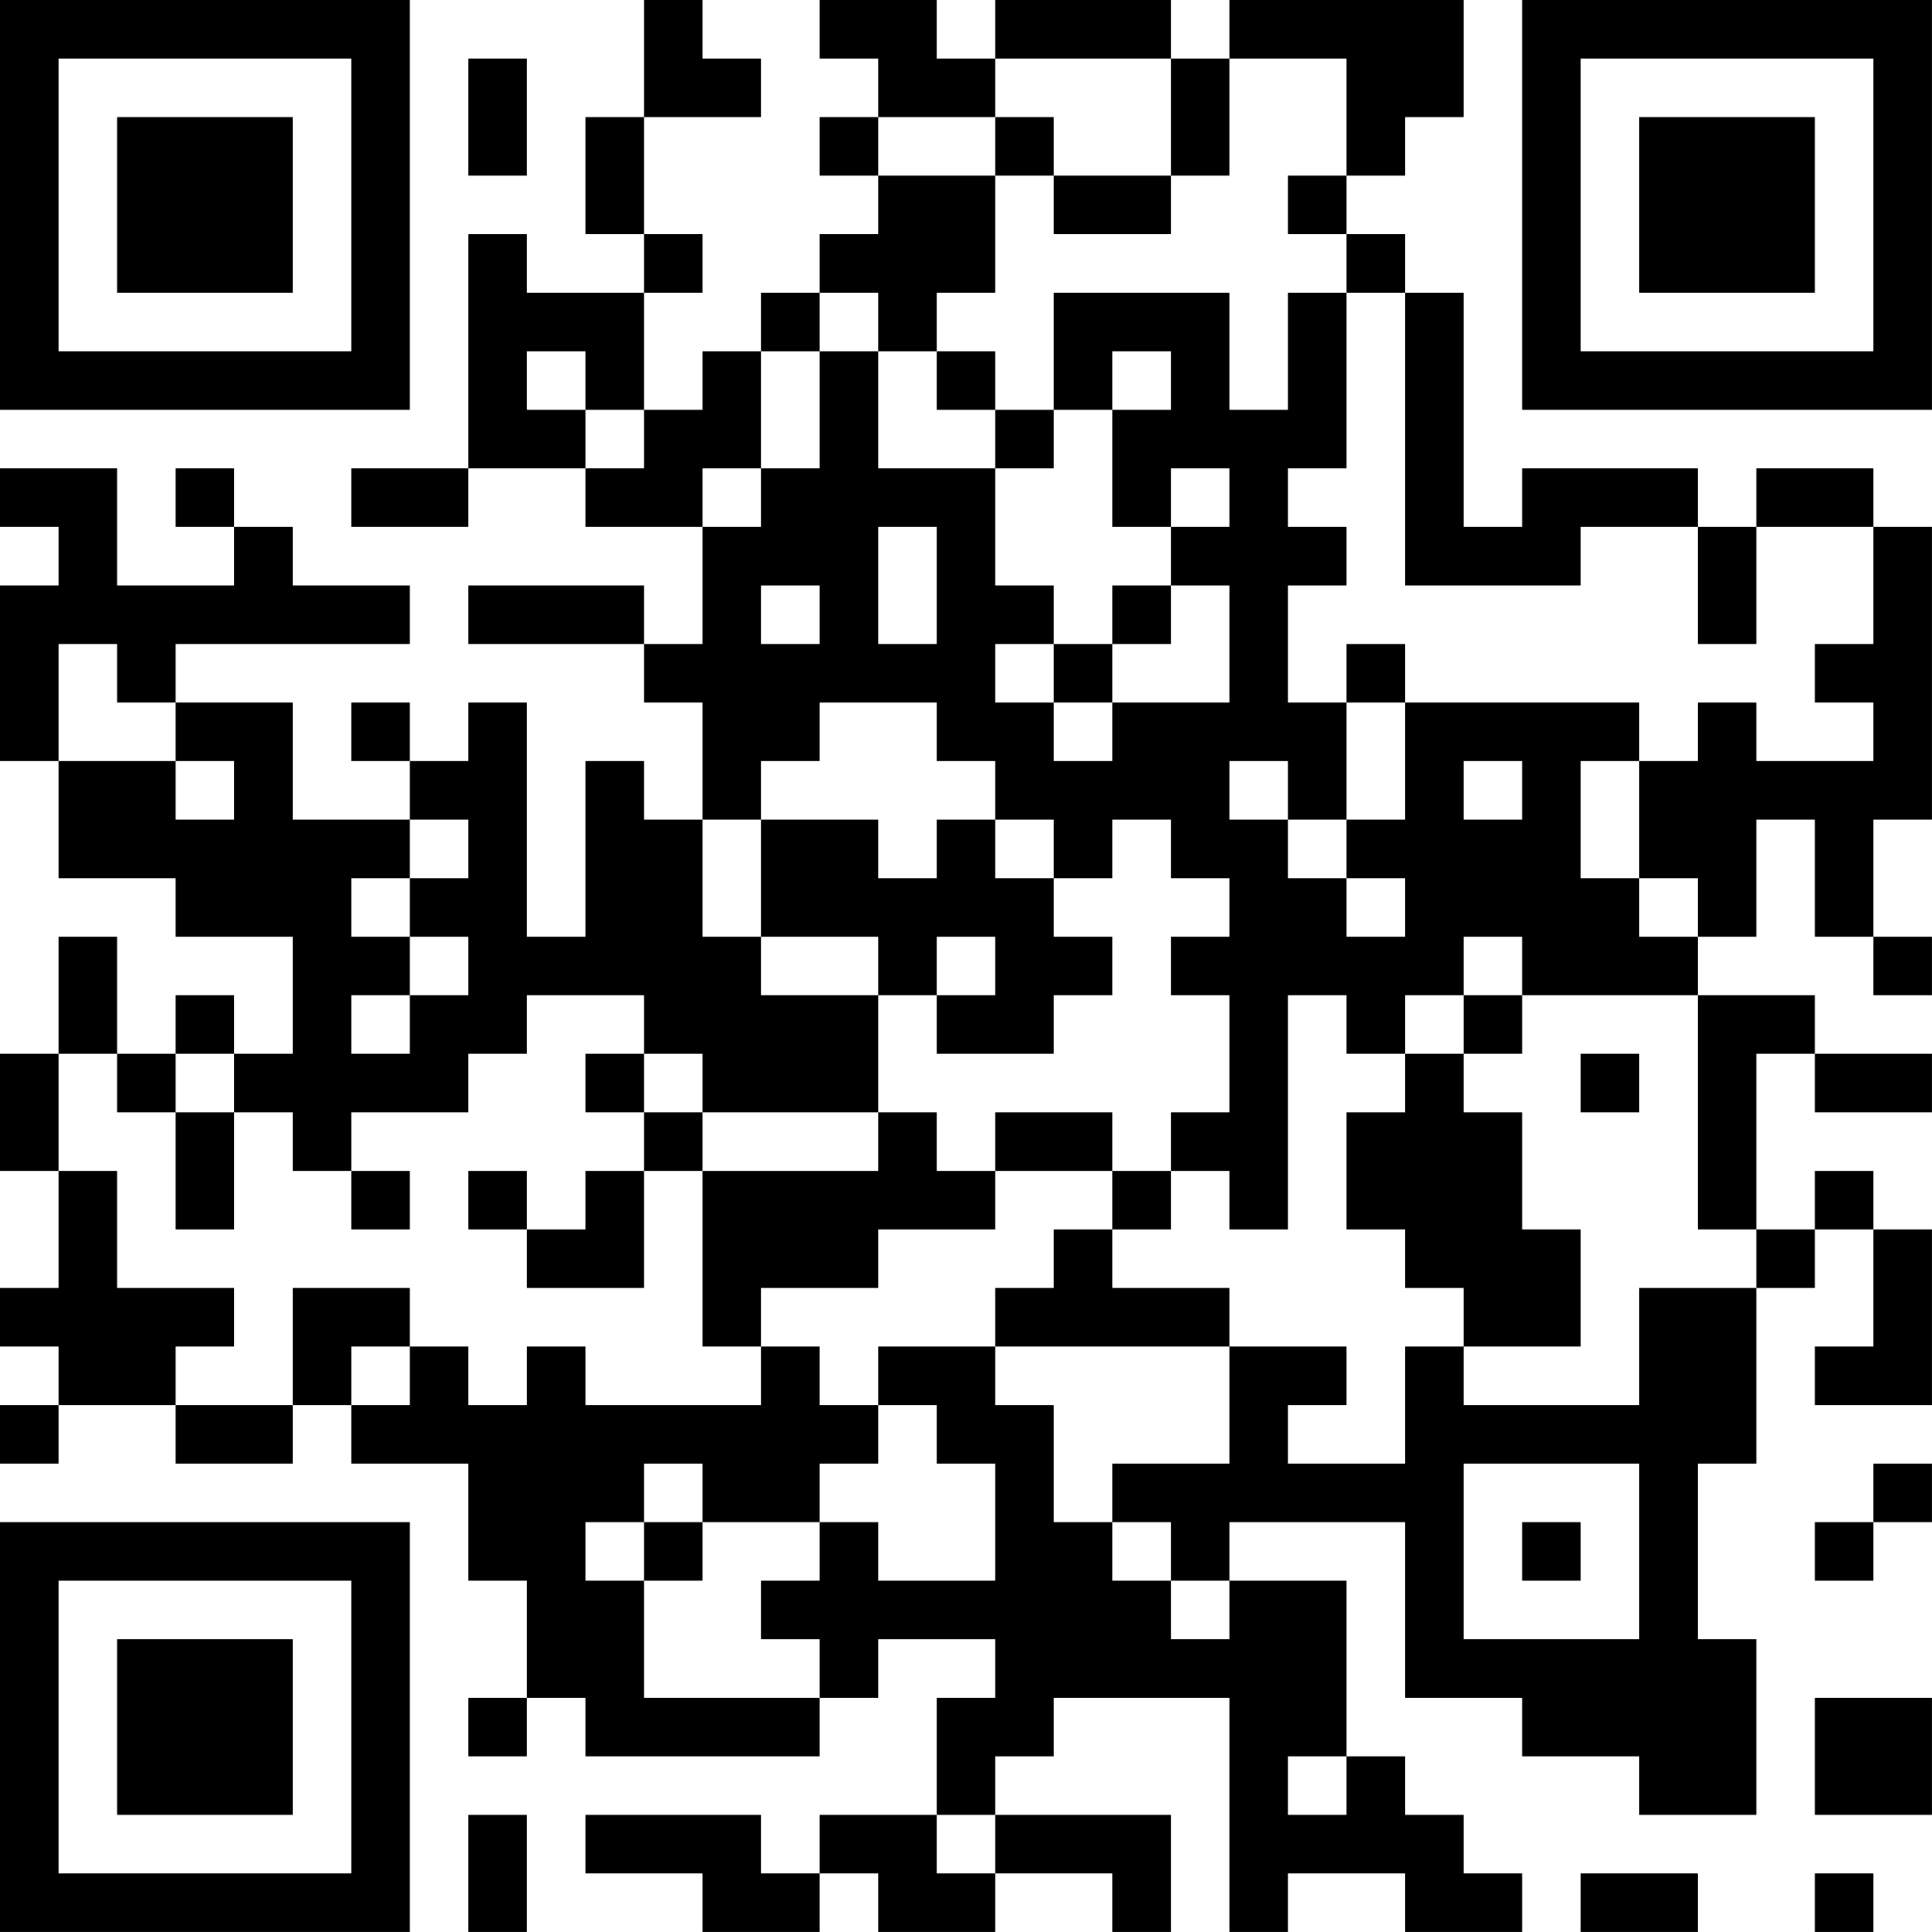 <?xml version="1.0" encoding="UTF-8"?>
<svg xmlns="http://www.w3.org/2000/svg" version="1.1" width="400" height="400" viewBox="0 0 400 400"><rect x="0" y="0" width="400" height="400" fill="#ffffff"/><g transform="scale(12.121)"><g transform="translate(0,0)"><path fill-rule="evenodd" d="M11 0L11 2L10 2L10 4L11 4L11 5L9 5L9 4L8 4L8 8L6 8L6 9L8 9L8 8L10 8L10 9L12 9L12 11L11 11L11 10L8 10L8 11L11 11L11 12L12 12L12 14L11 14L11 13L10 13L10 16L9 16L9 12L8 12L8 13L7 13L7 12L6 12L6 13L7 13L7 14L5 14L5 12L3 12L3 11L7 11L7 10L5 10L5 9L4 9L4 8L3 8L3 9L4 9L4 10L2 10L2 8L0 8L0 9L1 9L1 10L0 10L0 13L1 13L1 15L3 15L3 16L5 16L5 18L4 18L4 17L3 17L3 18L2 18L2 16L1 16L1 18L0 18L0 20L1 20L1 22L0 22L0 23L1 23L1 24L0 24L0 25L1 25L1 24L3 24L3 25L5 25L5 24L6 24L6 25L8 25L8 27L9 27L9 29L8 29L8 30L9 30L9 29L10 29L10 30L14 30L14 29L15 29L15 28L17 28L17 29L16 29L16 31L14 31L14 32L13 32L13 31L10 31L10 32L12 32L12 33L14 33L14 32L15 32L15 33L17 33L17 32L19 32L19 33L20 33L20 31L17 31L17 30L18 30L18 29L21 29L21 33L22 33L22 32L24 32L24 33L26 33L26 32L25 32L25 31L24 31L24 30L23 30L23 27L21 27L21 26L24 26L24 29L26 29L26 30L28 30L28 31L30 31L30 28L29 28L29 25L30 25L30 22L31 22L31 21L32 21L32 23L31 23L31 24L33 24L33 21L32 21L32 20L31 20L31 21L30 21L30 18L31 18L31 19L33 19L33 18L31 18L31 17L29 17L29 16L30 16L30 14L31 14L31 16L32 16L32 17L33 17L33 16L32 16L32 14L33 14L33 9L32 9L32 8L30 8L30 9L29 9L29 8L26 8L26 9L25 9L25 5L24 5L24 4L23 4L23 3L24 3L24 2L25 2L25 0L21 0L21 1L20 1L20 0L17 0L17 1L16 1L16 0L14 0L14 1L15 1L15 2L14 2L14 3L15 3L15 4L14 4L14 5L13 5L13 6L12 6L12 7L11 7L11 5L12 5L12 4L11 4L11 2L13 2L13 1L12 1L12 0ZM8 1L8 3L9 3L9 1ZM17 1L17 2L15 2L15 3L17 3L17 5L16 5L16 6L15 6L15 5L14 5L14 6L13 6L13 8L12 8L12 9L13 9L13 8L14 8L14 6L15 6L15 8L17 8L17 10L18 10L18 11L17 11L17 12L18 12L18 13L19 13L19 12L21 12L21 10L20 10L20 9L21 9L21 8L20 8L20 9L19 9L19 7L20 7L20 6L19 6L19 7L18 7L18 5L21 5L21 7L22 7L22 5L23 5L23 8L22 8L22 9L23 9L23 10L22 10L22 12L23 12L23 14L22 14L22 13L21 13L21 14L22 14L22 15L23 15L23 16L24 16L24 15L23 15L23 14L24 14L24 12L28 12L28 13L27 13L27 15L28 15L28 16L29 16L29 15L28 15L28 13L29 13L29 12L30 12L30 13L32 13L32 12L31 12L31 11L32 11L32 9L30 9L30 11L29 11L29 9L27 9L27 10L24 10L24 5L23 5L23 4L22 4L22 3L23 3L23 1L21 1L21 3L20 3L20 1ZM17 2L17 3L18 3L18 4L20 4L20 3L18 3L18 2ZM9 6L9 7L10 7L10 8L11 8L11 7L10 7L10 6ZM16 6L16 7L17 7L17 8L18 8L18 7L17 7L17 6ZM15 9L15 11L16 11L16 9ZM13 10L13 11L14 11L14 10ZM19 10L19 11L18 11L18 12L19 12L19 11L20 11L20 10ZM1 11L1 13L3 13L3 14L4 14L4 13L3 13L3 12L2 12L2 11ZM23 11L23 12L24 12L24 11ZM14 12L14 13L13 13L13 14L12 14L12 16L13 16L13 17L15 17L15 19L12 19L12 18L11 18L11 17L9 17L9 18L8 18L8 19L6 19L6 20L5 20L5 19L4 19L4 18L3 18L3 19L2 19L2 18L1 18L1 20L2 20L2 22L4 22L4 23L3 23L3 24L5 24L5 22L7 22L7 23L6 23L6 24L7 24L7 23L8 23L8 24L9 24L9 23L10 23L10 24L13 24L13 23L14 23L14 24L15 24L15 25L14 25L14 26L12 26L12 25L11 25L11 26L10 26L10 27L11 27L11 29L14 29L14 28L13 28L13 27L14 27L14 26L15 26L15 27L17 27L17 25L16 25L16 24L15 24L15 23L17 23L17 24L18 24L18 26L19 26L19 27L20 27L20 28L21 28L21 27L20 27L20 26L19 26L19 25L21 25L21 23L23 23L23 24L22 24L22 25L24 25L24 23L25 23L25 24L28 24L28 22L30 22L30 21L29 21L29 17L26 17L26 16L25 16L25 17L24 17L24 18L23 18L23 17L22 17L22 21L21 21L21 20L20 20L20 19L21 19L21 17L20 17L20 16L21 16L21 15L20 15L20 14L19 14L19 15L18 15L18 14L17 14L17 13L16 13L16 12ZM25 13L25 14L26 14L26 13ZM7 14L7 15L6 15L6 16L7 16L7 17L6 17L6 18L7 18L7 17L8 17L8 16L7 16L7 15L8 15L8 14ZM13 14L13 16L15 16L15 17L16 17L16 18L18 18L18 17L19 17L19 16L18 16L18 15L17 15L17 14L16 14L16 15L15 15L15 14ZM16 16L16 17L17 17L17 16ZM25 17L25 18L24 18L24 19L23 19L23 21L24 21L24 22L25 22L25 23L27 23L27 21L26 21L26 19L25 19L25 18L26 18L26 17ZM10 18L10 19L11 19L11 20L10 20L10 21L9 21L9 20L8 20L8 21L9 21L9 22L11 22L11 20L12 20L12 23L13 23L13 22L15 22L15 21L17 21L17 20L19 20L19 21L18 21L18 22L17 22L17 23L21 23L21 22L19 22L19 21L20 21L20 20L19 20L19 19L17 19L17 20L16 20L16 19L15 19L15 20L12 20L12 19L11 19L11 18ZM27 18L27 19L28 19L28 18ZM3 19L3 21L4 21L4 19ZM6 20L6 21L7 21L7 20ZM25 25L25 28L28 28L28 25ZM32 25L32 26L31 26L31 27L32 27L32 26L33 26L33 25ZM11 26L11 27L12 27L12 26ZM26 26L26 27L27 27L27 26ZM31 29L31 31L33 31L33 29ZM22 30L22 31L23 31L23 30ZM8 31L8 33L9 33L9 31ZM16 31L16 32L17 32L17 31ZM27 32L27 33L29 33L29 32ZM31 32L31 33L32 33L32 32ZM0 0L0 7L7 7L7 0ZM1 1L1 6L6 6L6 1ZM2 2L2 5L5 5L5 2ZM26 0L26 7L33 7L33 0ZM27 1L27 6L32 6L32 1ZM28 2L28 5L31 5L31 2ZM0 26L0 33L7 33L7 26ZM1 27L1 32L6 32L6 27ZM2 28L2 31L5 31L5 28Z" fill="#000000"/></g></g></svg>
